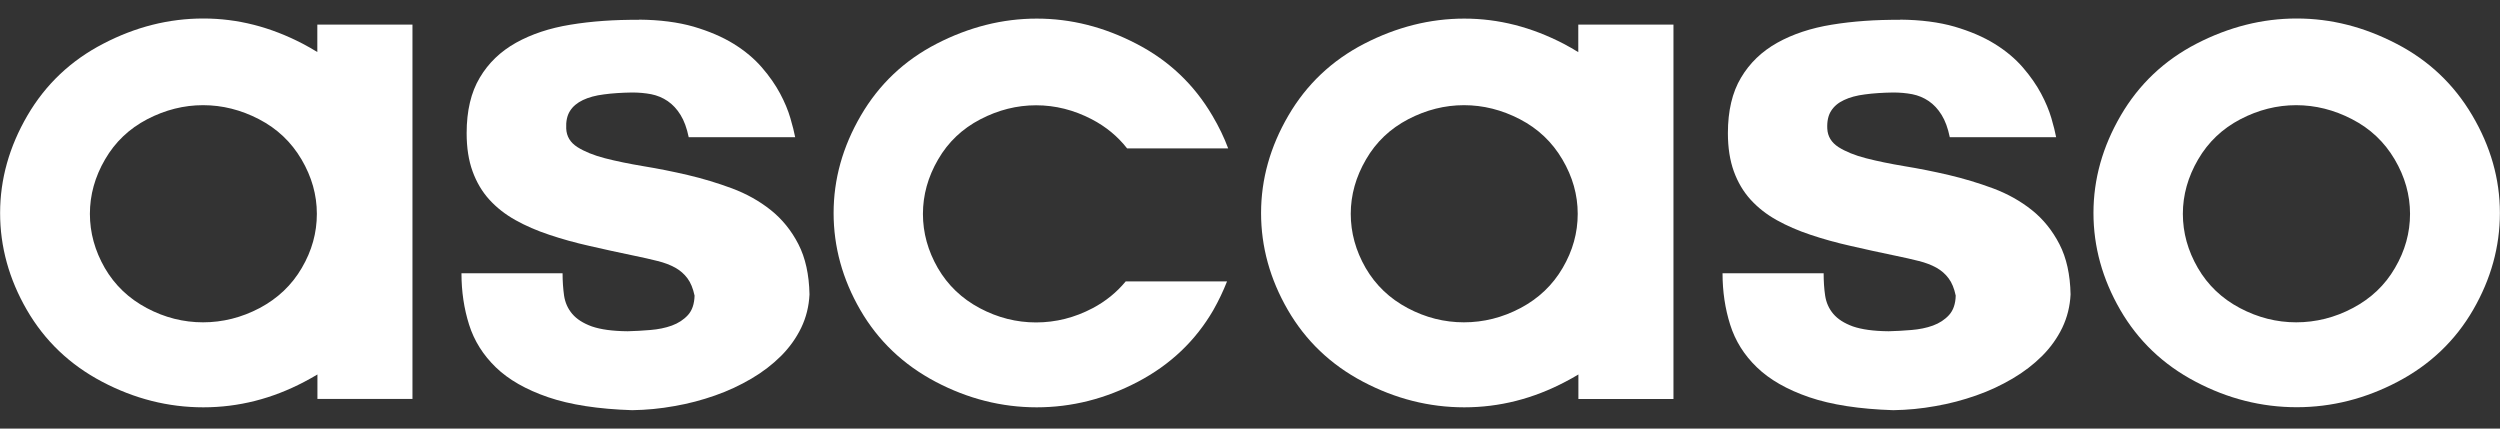 <svg width="70" height="12" viewBox="0 0 70 12" fill="none" xmlns="http://www.w3.org/2000/svg">
<rect x="0" y="0" width="70" height="12" fill="#333333" stroke="none"/>
<g clip-path="url(#clip0_1117_453)">
<path fill-rule="evenodd" clip-rule="evenodd" d="M5.685 2.945C5.15 2.945 4.63 3.075 4.123 3.338C3.62 3.601 3.224 3.975 2.942 4.463C2.657 4.951 2.517 5.46 2.517 5.988C2.517 6.516 2.657 7.02 2.934 7.503C3.213 7.983 3.604 8.357 4.108 8.625C4.611 8.893 5.139 9.025 5.685 9.025C6.231 9.025 6.764 8.893 7.271 8.625C7.774 8.357 8.168 7.986 8.45 7.503C8.732 7.023 8.872 6.519 8.872 5.988C8.872 5.457 8.729 4.951 8.442 4.463C8.154 3.975 7.759 3.601 7.252 3.338C6.746 3.075 6.223 2.945 5.688 2.945H5.685ZM8.888 11.171V10.485C8.772 10.556 8.65 10.622 8.524 10.689C7.619 11.166 6.677 11.405 5.693 11.405C4.709 11.405 3.765 11.166 2.86 10.689C1.952 10.211 1.251 9.54 0.752 8.678C0.253 7.816 0.003 6.911 0.003 5.964C0.003 5.017 0.259 4.107 0.768 3.234C1.277 2.362 1.987 1.691 2.891 1.224C3.796 0.752 4.73 0.518 5.693 0.518C6.656 0.518 7.571 0.754 8.476 1.224C8.619 1.298 8.756 1.378 8.885 1.457V0.688H11.549V11.171H8.885H8.888Z" fill="white"/>
<path d="M17.896 0.55C18.479 0.555 18.988 0.622 19.421 0.746C19.854 0.874 20.228 1.033 20.545 1.229C20.861 1.425 21.123 1.646 21.334 1.89C21.545 2.134 21.714 2.378 21.843 2.619C21.972 2.86 22.067 3.091 22.13 3.306C22.194 3.524 22.238 3.701 22.265 3.842H19.284C19.231 3.585 19.155 3.378 19.054 3.216C18.954 3.054 18.835 2.927 18.696 2.831C18.556 2.736 18.403 2.672 18.234 2.638C18.065 2.606 17.888 2.59 17.698 2.59C17.403 2.595 17.142 2.611 16.91 2.643C16.678 2.672 16.482 2.725 16.321 2.802C16.16 2.879 16.039 2.98 15.96 3.107C15.878 3.235 15.844 3.402 15.854 3.603C15.865 3.821 15.968 3.991 16.166 4.118C16.364 4.243 16.622 4.349 16.939 4.431C17.258 4.513 17.617 4.587 18.02 4.654C18.424 4.72 18.835 4.802 19.255 4.9C19.677 4.999 20.088 5.123 20.495 5.274C20.901 5.426 21.262 5.627 21.582 5.882C21.901 6.137 22.159 6.455 22.355 6.837C22.552 7.219 22.655 7.689 22.666 8.243C22.65 8.575 22.574 8.885 22.434 9.177C22.294 9.466 22.107 9.728 21.869 9.967C21.632 10.203 21.357 10.415 21.041 10.601C20.724 10.787 20.387 10.946 20.023 11.073C19.659 11.201 19.281 11.302 18.886 11.37C18.49 11.442 18.097 11.479 17.701 11.485C16.749 11.455 15.965 11.333 15.345 11.121C14.728 10.909 14.24 10.63 13.884 10.286C13.528 9.941 13.277 9.543 13.135 9.092C12.992 8.641 12.921 8.161 12.921 7.651H15.752C15.752 7.874 15.767 8.084 15.794 8.277C15.823 8.471 15.899 8.643 16.023 8.789C16.147 8.935 16.329 9.052 16.572 9.14C16.815 9.224 17.15 9.272 17.575 9.275C17.78 9.27 17.991 9.259 18.21 9.24C18.429 9.222 18.63 9.182 18.812 9.116C18.994 9.049 19.144 8.951 19.263 8.821C19.381 8.691 19.442 8.508 19.448 8.277C19.405 8.076 19.339 7.914 19.25 7.795C19.16 7.673 19.047 7.574 18.907 7.495C18.767 7.418 18.601 7.354 18.408 7.307C18.215 7.259 17.997 7.208 17.749 7.158C17.316 7.068 16.902 6.978 16.501 6.885C16.1 6.795 15.728 6.691 15.38 6.574C15.031 6.458 14.717 6.322 14.433 6.163C14.148 6.004 13.905 5.813 13.702 5.59C13.499 5.367 13.343 5.102 13.232 4.797C13.121 4.492 13.066 4.136 13.066 3.728C13.066 3.105 13.188 2.585 13.433 2.176C13.675 1.765 14.016 1.439 14.448 1.197C14.881 0.956 15.39 0.786 15.976 0.691C16.561 0.595 17.197 0.55 17.886 0.555L17.896 0.55Z" fill="white"/>
<path d="M34.358 7.877C34.252 8.147 34.123 8.418 33.973 8.683C33.474 9.543 32.77 10.211 31.862 10.689C30.955 11.166 30.01 11.405 29.029 11.405C28.047 11.405 27.101 11.166 26.196 10.689C25.291 10.211 24.587 9.54 24.088 8.678C23.589 7.816 23.341 6.911 23.341 5.964C23.341 5.017 23.595 4.107 24.104 3.235C24.613 2.362 25.32 1.691 26.227 1.224C27.135 0.757 28.069 0.521 29.029 0.521C29.989 0.521 30.91 0.754 31.817 1.224C32.725 1.693 33.434 2.364 33.949 3.242C34.128 3.545 34.276 3.85 34.389 4.155H31.559C31.295 3.818 30.968 3.548 30.572 3.341C30.068 3.078 29.546 2.948 29.01 2.948C28.475 2.948 27.953 3.078 27.449 3.341C26.945 3.603 26.549 3.977 26.267 4.465C25.982 4.954 25.842 5.463 25.842 5.991C25.842 6.519 25.982 7.023 26.259 7.505C26.539 7.986 26.929 8.36 27.433 8.628C27.937 8.896 28.462 9.028 29.01 9.028C29.559 9.028 30.089 8.896 30.596 8.628C30.957 8.437 31.266 8.187 31.519 7.88H34.358V7.877Z" fill="white"/>
<path fill-rule="evenodd" clip-rule="evenodd" d="M40.992 2.945C40.457 2.945 39.937 3.075 39.431 3.338C38.927 3.601 38.531 3.975 38.249 4.463C37.964 4.951 37.821 5.46 37.821 5.988C37.821 6.516 37.961 7.02 38.238 7.503C38.518 7.983 38.908 8.357 39.412 8.625C39.916 8.893 40.441 9.025 40.99 9.025C41.538 9.025 42.069 8.893 42.575 8.625C43.079 8.357 43.472 7.986 43.754 7.503C44.036 7.023 44.176 6.519 44.176 5.988C44.176 5.458 44.034 4.951 43.746 4.463C43.459 3.975 43.063 3.601 42.557 3.338C42.05 3.075 41.528 2.945 40.992 2.945ZM44.195 11.172V10.485C44.079 10.556 43.957 10.623 43.831 10.689C42.926 11.166 41.984 11.405 41 11.405C40.016 11.405 39.072 11.166 38.167 10.689C37.259 10.211 36.558 9.54 36.059 8.678C35.56 7.816 35.31 6.911 35.31 5.964C35.31 5.017 35.566 4.107 36.075 3.235C36.584 2.362 37.294 1.691 38.199 1.224C39.106 0.757 40.04 0.521 41 0.521C41.96 0.521 42.878 0.757 43.783 1.226C43.926 1.301 44.063 1.38 44.192 1.46V0.688H46.857V11.172H44.192H44.195Z" fill="white"/>
<path d="M53.204 0.55C53.787 0.555 54.296 0.622 54.728 0.746C55.161 0.874 55.536 1.033 55.852 1.229C56.169 1.425 56.43 1.646 56.641 1.89C56.852 2.134 57.021 2.378 57.15 2.619C57.279 2.86 57.374 3.091 57.438 3.306C57.501 3.524 57.546 3.701 57.572 3.842H54.594C54.541 3.585 54.465 3.378 54.364 3.216C54.264 3.054 54.145 2.927 54.006 2.831C53.866 2.736 53.713 2.672 53.544 2.638C53.375 2.606 53.196 2.59 53.008 2.59C52.713 2.595 52.452 2.611 52.22 2.643C51.987 2.672 51.792 2.725 51.631 2.802C51.471 2.876 51.349 2.98 51.27 3.107C51.188 3.235 51.154 3.402 51.164 3.603C51.175 3.821 51.281 3.991 51.476 4.118C51.674 4.243 51.929 4.349 52.249 4.431C52.568 4.513 52.927 4.587 53.33 4.654C53.734 4.72 54.145 4.802 54.565 4.9C54.984 4.999 55.398 5.123 55.805 5.274C56.211 5.426 56.572 5.627 56.892 5.882C57.211 6.137 57.467 6.455 57.664 6.837C57.862 7.219 57.965 7.689 57.976 8.243C57.96 8.575 57.883 8.885 57.744 9.177C57.604 9.466 57.417 9.728 57.179 9.967C56.942 10.203 56.667 10.415 56.351 10.601C56.034 10.787 55.697 10.946 55.333 11.073C54.968 11.201 54.591 11.302 54.196 11.37C53.8 11.442 53.407 11.479 53.011 11.485C52.059 11.455 51.275 11.333 50.655 11.121C50.038 10.909 49.55 10.63 49.194 10.286C48.835 9.941 48.587 9.543 48.445 9.092C48.302 8.641 48.231 8.161 48.231 7.651H51.062C51.062 7.874 51.075 8.084 51.104 8.277C51.133 8.471 51.209 8.643 51.333 8.789C51.457 8.935 51.639 9.052 51.882 9.14C52.125 9.224 52.46 9.272 52.884 9.275C53.09 9.27 53.301 9.259 53.52 9.24C53.739 9.222 53.94 9.182 54.122 9.116C54.304 9.049 54.454 8.951 54.573 8.821C54.691 8.691 54.755 8.508 54.76 8.277C54.718 8.076 54.652 7.914 54.562 7.795C54.472 7.673 54.359 7.574 54.219 7.495C54.08 7.418 53.913 7.354 53.723 7.307C53.531 7.259 53.312 7.208 53.064 7.158C52.631 7.068 52.217 6.978 51.816 6.885C51.415 6.795 51.043 6.691 50.695 6.574C50.347 6.458 50.033 6.322 49.748 6.163C49.463 6.004 49.22 5.813 49.017 5.59C48.814 5.367 48.658 5.102 48.547 4.797C48.437 4.492 48.381 4.136 48.381 3.728C48.381 3.105 48.503 2.585 48.748 2.176C48.991 1.765 49.331 1.439 49.764 1.197C50.196 0.956 50.705 0.786 51.291 0.691C51.877 0.595 52.513 0.55 53.204 0.555V0.55Z" fill="white"/>
<path fill-rule="evenodd" clip-rule="evenodd" d="M64.294 2.945C63.758 2.945 63.236 3.075 62.732 3.338C62.228 3.601 61.833 3.975 61.548 4.463C61.263 4.951 61.12 5.46 61.12 5.988C61.12 6.516 61.26 7.02 61.54 7.503C61.819 7.983 62.21 8.357 62.716 8.625C63.223 8.893 63.748 9.025 64.294 9.025C64.84 9.025 65.376 8.893 65.879 8.625C66.386 8.357 66.779 7.986 67.059 7.503C67.341 7.023 67.481 6.519 67.481 5.988C67.481 5.457 67.338 4.951 67.051 4.463C66.763 3.975 66.368 3.601 65.858 3.338C65.352 3.075 64.829 2.945 64.291 2.945H64.294ZM58.617 5.962C58.617 5.014 58.873 4.105 59.382 3.232C59.891 2.359 60.601 1.688 61.506 1.221C62.413 0.754 63.347 0.518 64.307 0.518C65.267 0.518 66.188 0.752 67.093 1.221C68 1.688 68.71 2.359 69.224 3.232C69.739 4.105 69.997 5.014 69.997 5.962C69.997 6.909 69.747 7.813 69.248 8.675C68.75 9.537 68.045 10.209 67.14 10.686C66.233 11.164 65.288 11.402 64.307 11.402C63.326 11.402 62.379 11.164 61.474 10.686C60.566 10.209 59.865 9.537 59.366 8.675C58.868 7.813 58.617 6.909 58.617 5.962Z" fill="white"/>
</g>
<defs>
<clipPath id="clip0_1117_453">
<rect width="70" height="10.964" fill="white" transform="translate(0 0.518)"/>
</clipPath>
</defs>
</svg>
